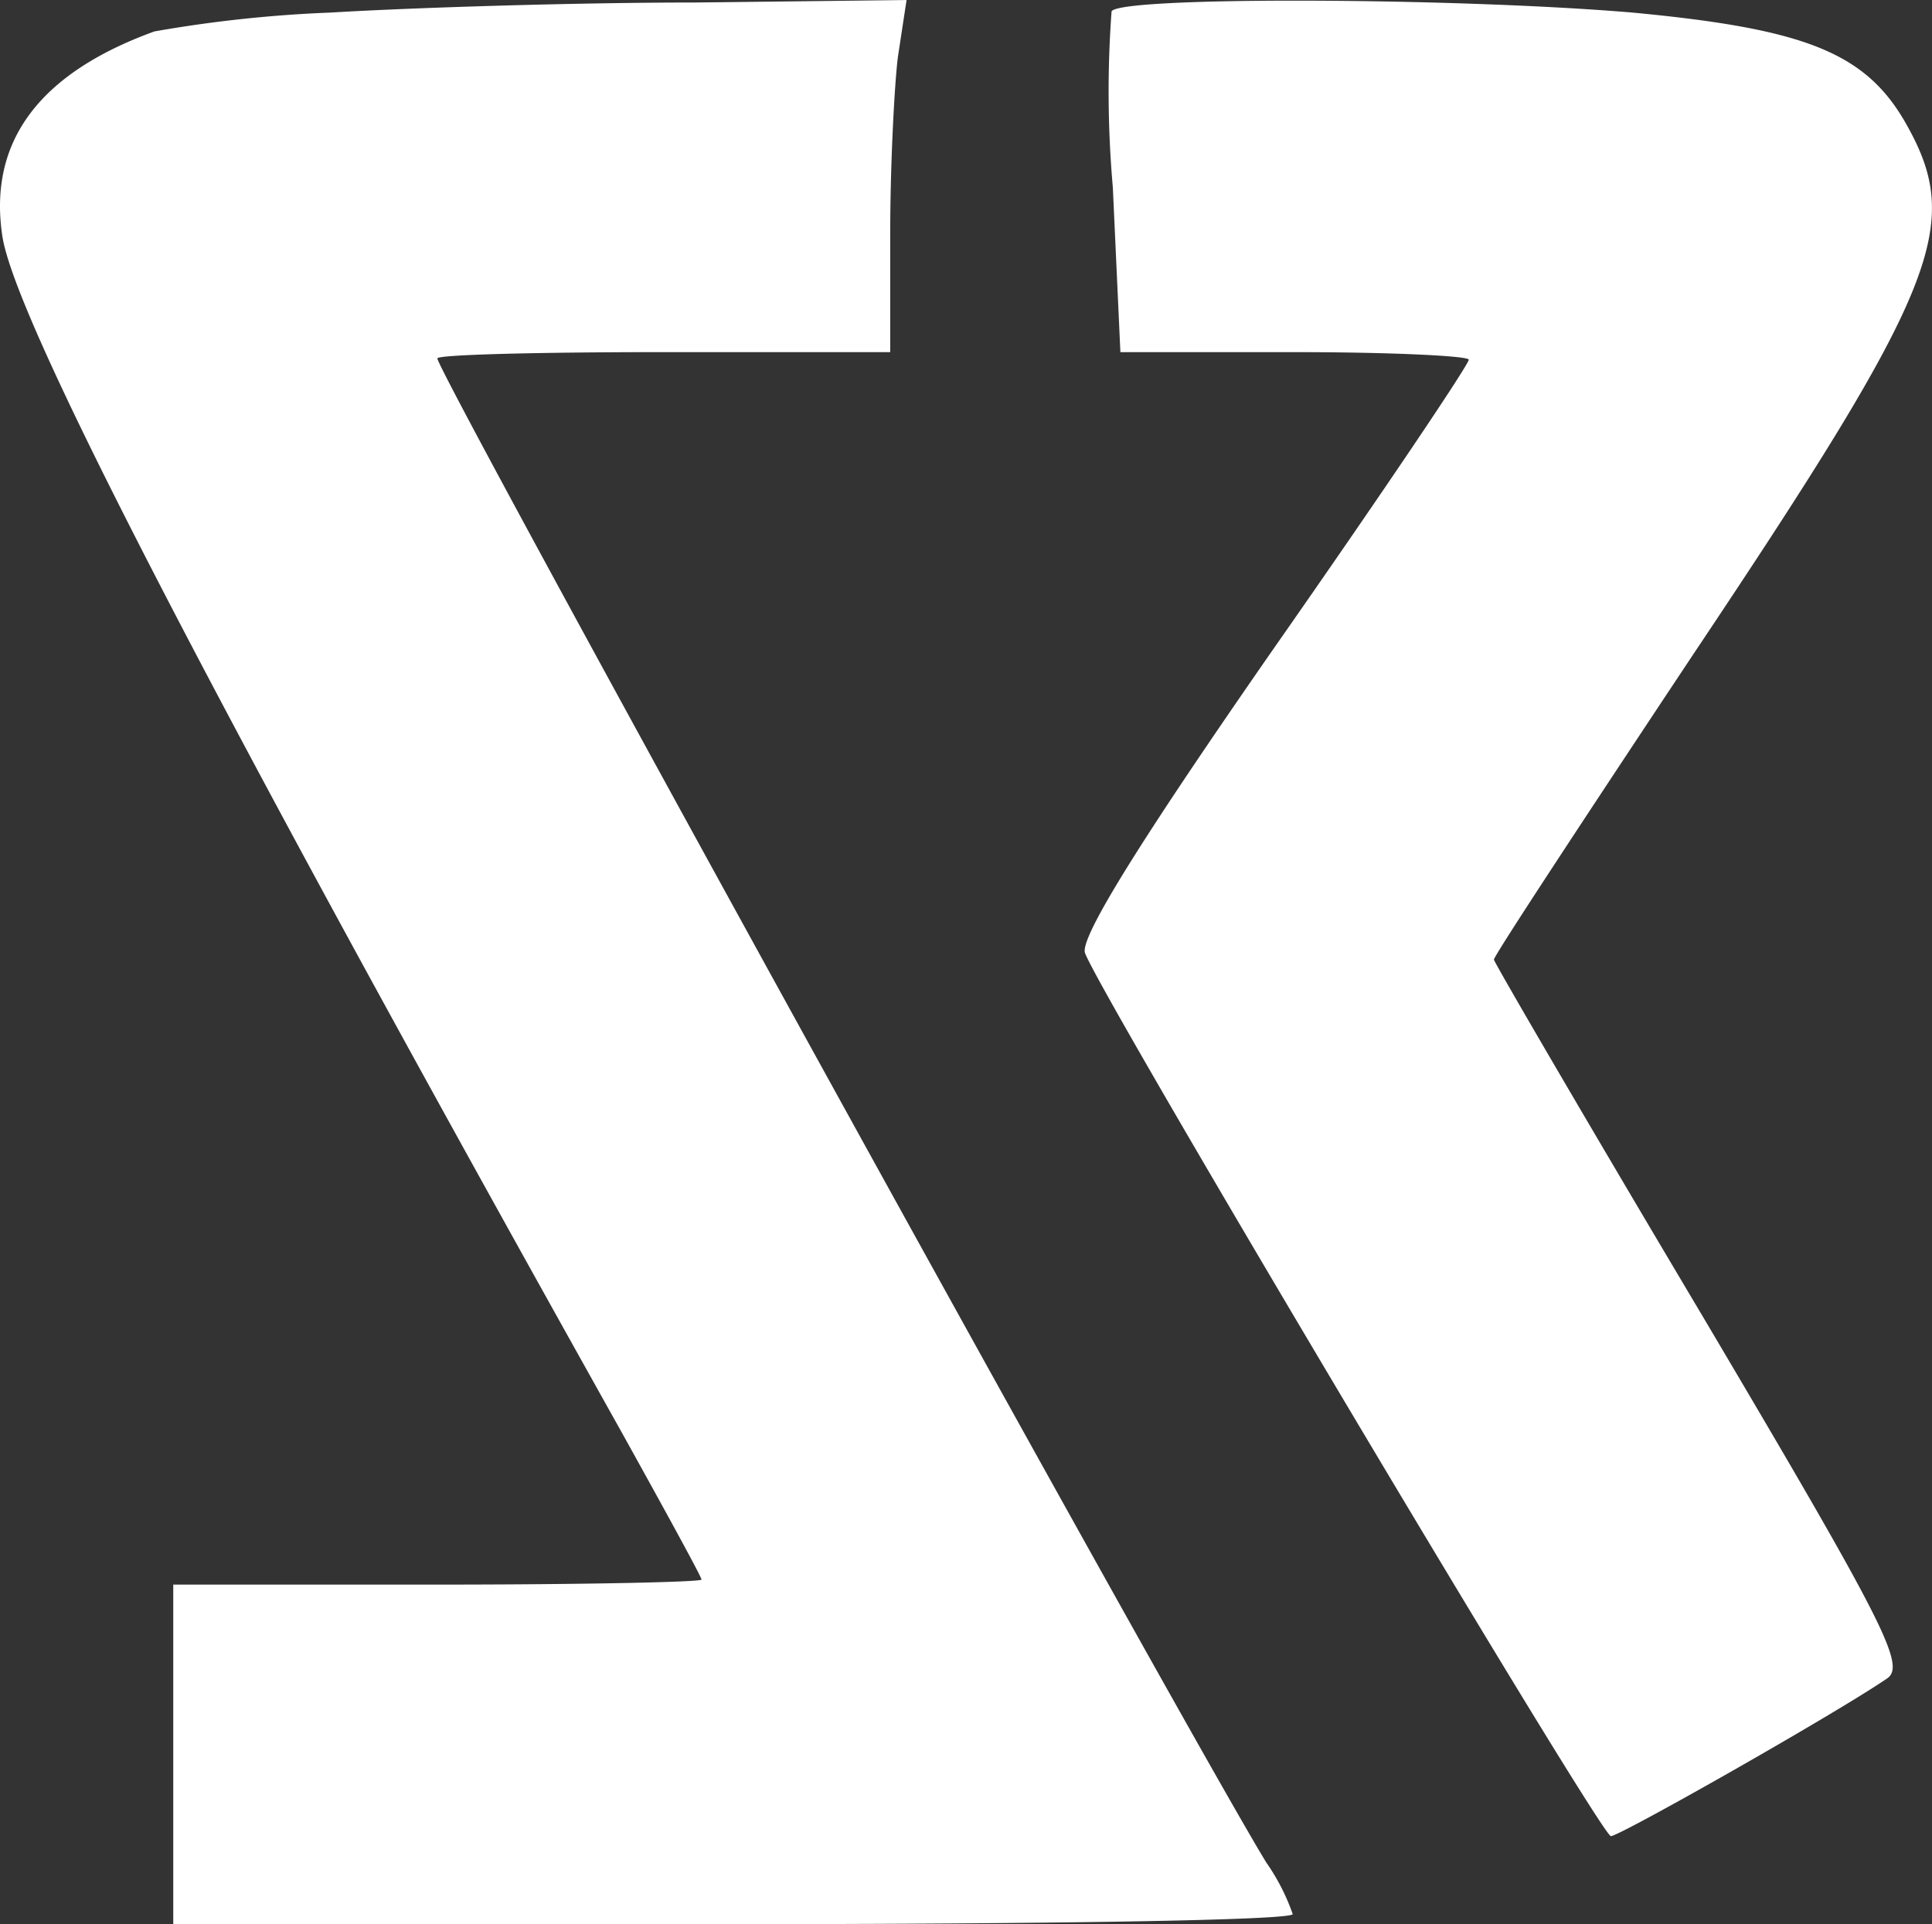 <svg xmlns="http://www.w3.org/2000/svg" width="94.628" height="94.258"><rect width="100%" height="100%" fill="#333333" stroke="none"/><g fill="#fff"><path d="M16.187.616a63.682 63.682 0 0 0-8.625.924C1.956 3.573-.57 6.9.108 11.52c.554 4 10.042 22.363 30.31 58.587 2.156 3.881 3.943 7.146 3.943 7.27s-5.791.246-12.937.246H8.486v16.634h27.415c15.094 0 27.415-.185 27.415-.493a10.329 10.329 0 0 0-1.294-2.526c-4.066-6.654-40.6-72.942-40.6-73.681 0-.185 4.99-.308 11.089-.308h11.091v-5.791c0-3.142.185-7.023.37-8.625L44.403 0 33.992.123c-5.73 0-13.739.247-17.805.493z" data-name="Path 305"/><path d="M54.444.555a53.489 53.489 0 0 0 .062 8.625l.37 8.07h8.563c4.682 0 8.5.185 8.5.37 0 .246-4.312 6.654-9.611 14.231-6.592 9.487-9.487 14.169-9.179 14.847.8 2.156 25.259 43.248 25.751 43.248.431 0 10.966-5.976 13.492-7.7.986-.616.062-2.464-9.056-17.866-5.606-9.426-10.165-17.25-10.165-17.373 0-.185 4.374-6.838 9.734-14.909 12.075-18.051 13.245-21.069 10.473-26-1.971-3.512-4.928-4.682-13.43-5.483-8.684-.733-25.073-.799-25.504-.06z" data-name="Path 306"/></g></svg>